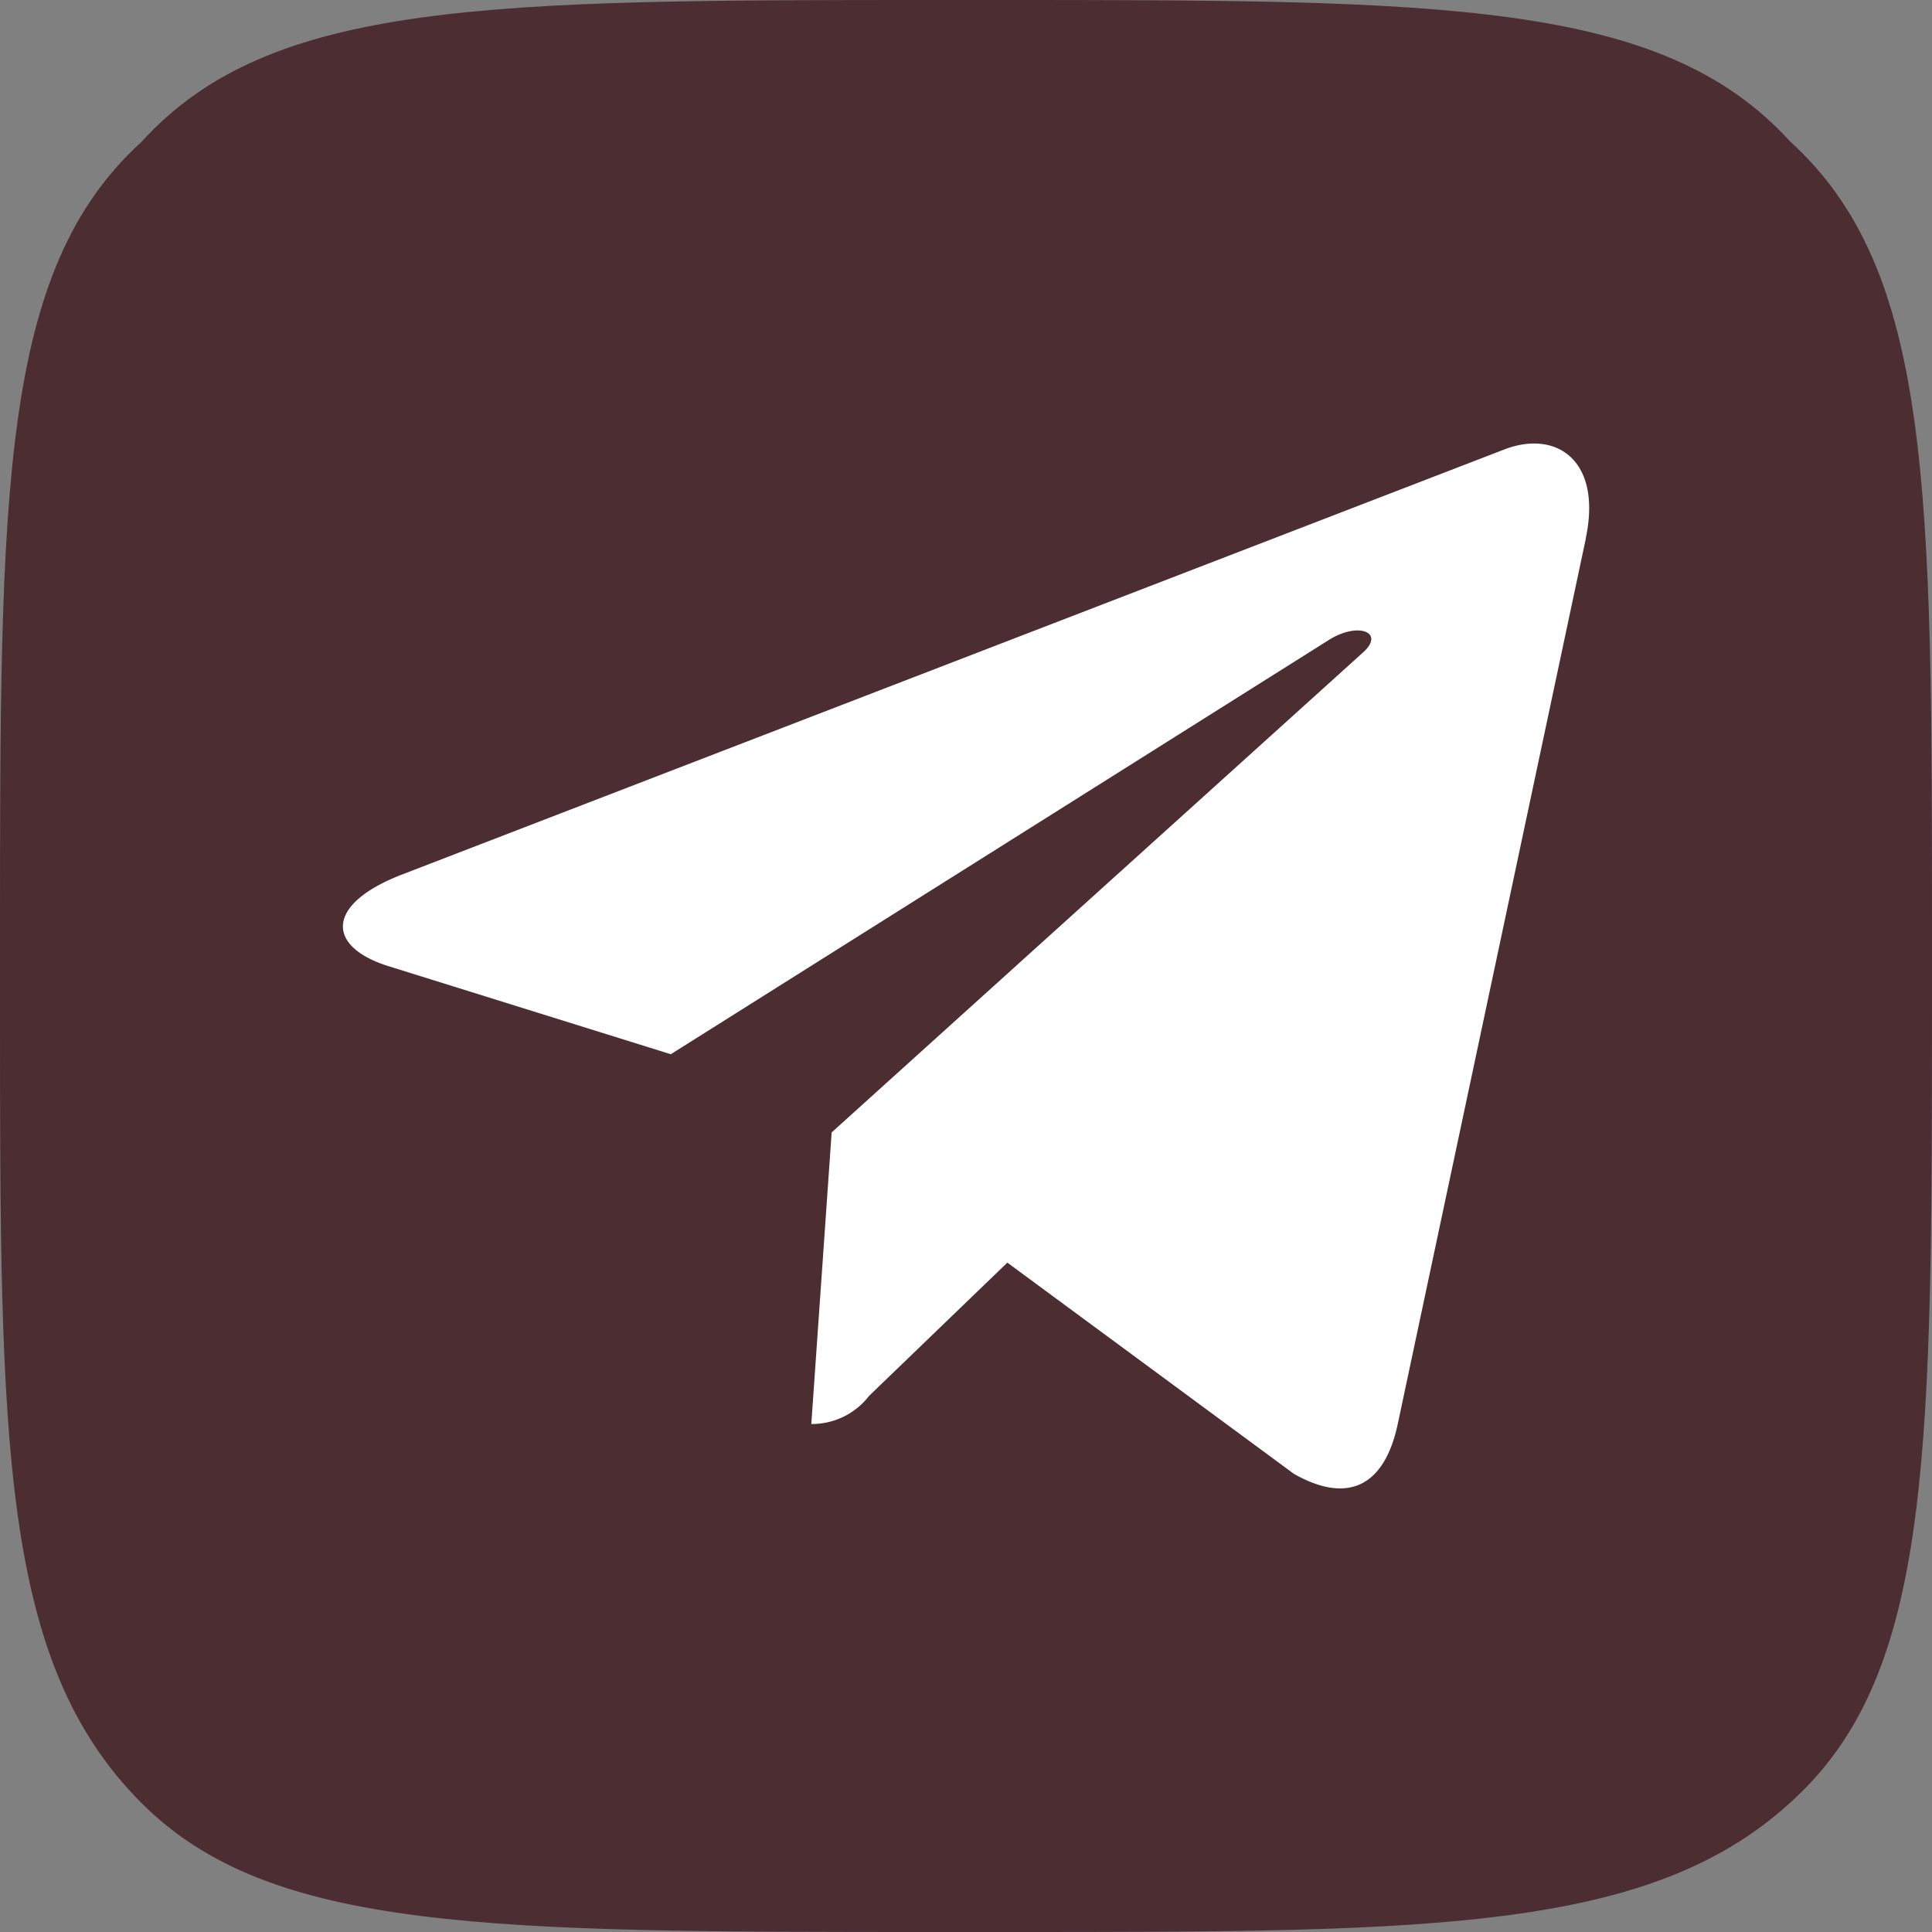 <?xml version="1.0" encoding="UTF-8"?> <svg xmlns="http://www.w3.org/2000/svg" id="Слой_1" data-name="Слой 1" width="15" height="15" viewBox="0 0 15 15"><rect x="0" y="0" width="15" height="15" fill="#808080" stroke="none"/><defs><style> .cls-1 { fill: #4c2d32; } .cls-2 { fill: #fff; } </style></defs><path class="cls-1" d="M13.9,1.1C12.9,0,11.2,0,7.7,0H7.3C3.8,0,2.1,0,1.1,1.1,0,2.1,0,3.8,0,7.3v.5c0,3.4,0,5.1,1.1,6.2,1,1,2.7,1,6.2,1h.5c3.4,0,5.1,0,6.2-1.1,1-1,1-2.7,1-6.2V7.3C15,3.8,15,2.1,13.9,1.1Z"></path><path class="cls-2" d="M12.312,4.183,10.85,11.066c-.108.488-.398.607-.804.377l-2.225-1.64L6.748,10.837a.561.561,0,0,1-.449.219l.158-2.264,4.124-3.725c.179-.158-.04-.247-.277-.09L5.208,8.185,3.012,7.5c-.477-.151-.487-.477.101-.707l8.581-3.309c.398-.144.746.097.617.699Z"></path></svg> 